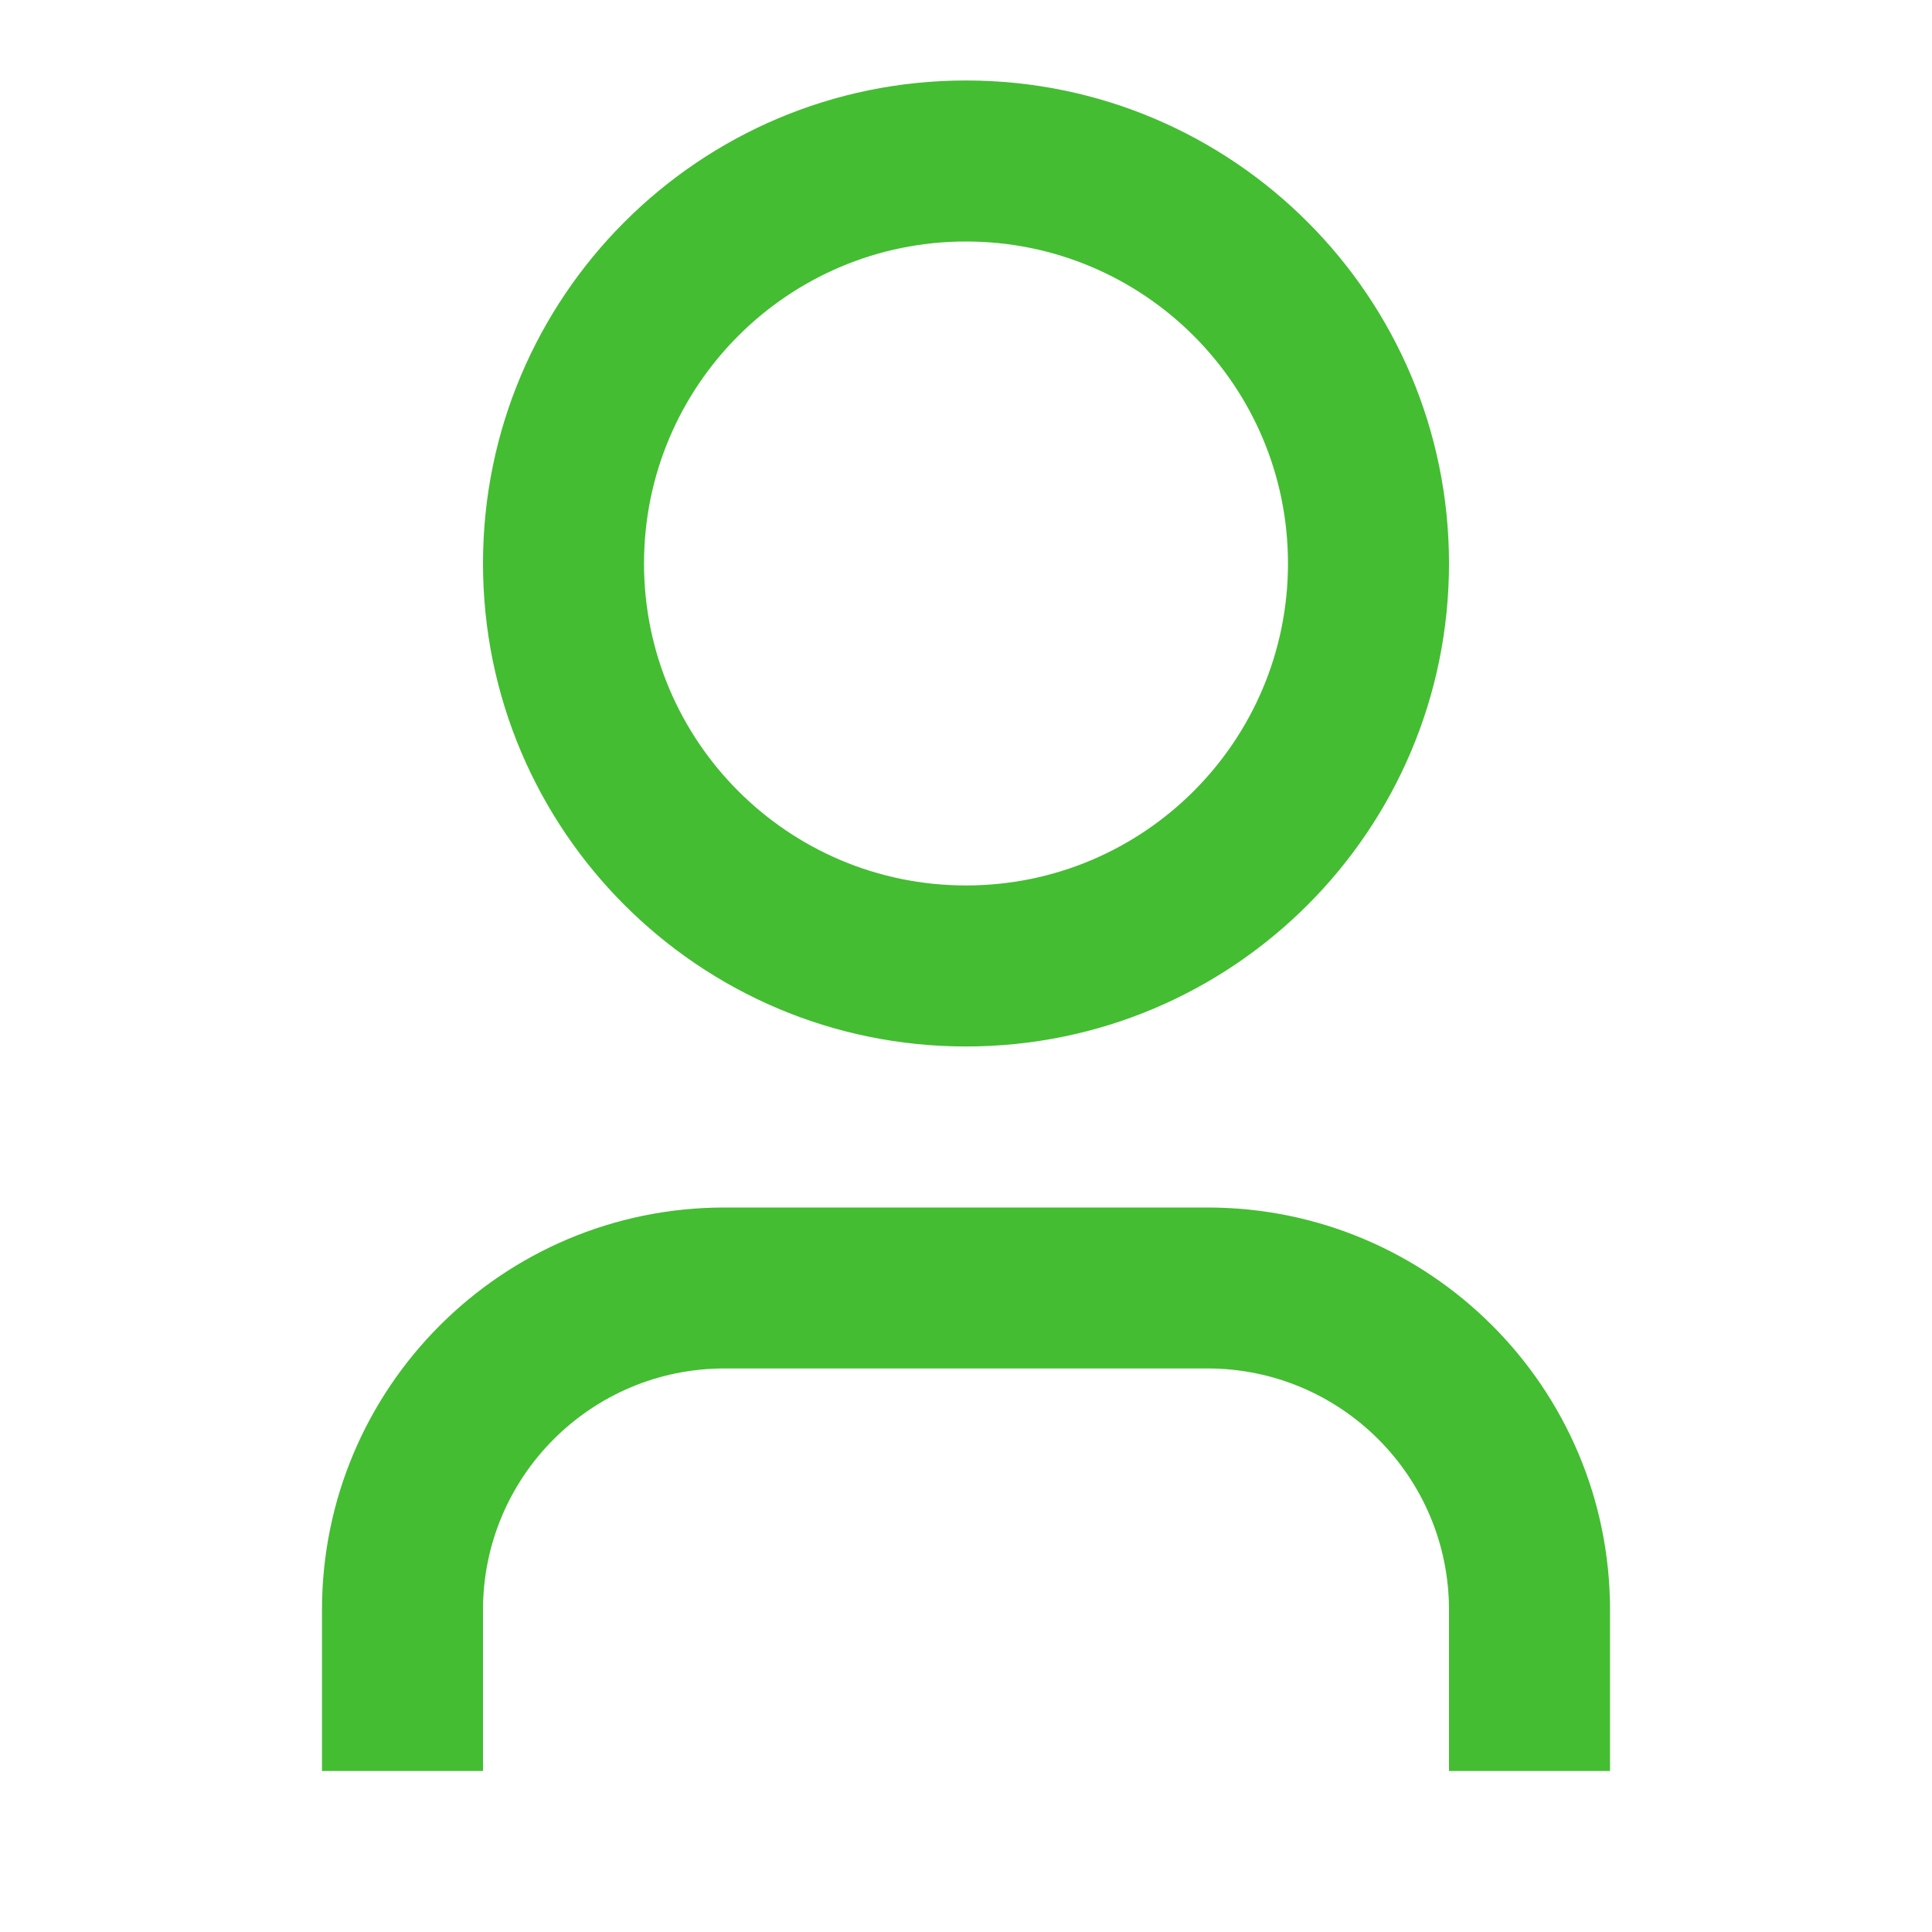 <svg width="32" height="32" viewBox="0 0 32 32" fill="none" xmlns="http://www.w3.org/2000/svg">
<path d="M26.667 29.333H24V26.666C24 24.457 22.209 22.666 20 22.666H12C9.791 22.666 8 24.457 8 26.666V29.333H5.333V26.666C5.333 22.985 8.318 20 12 20H20C23.682 20 26.667 22.985 26.667 26.666V29.333ZM16 17.333C11.582 17.333 8 13.751 8 9.333C8 4.915 11.582 1.333 16 1.333C20.418 1.333 24 4.915 24 9.333C24 13.751 20.418 17.333 16 17.333ZM16 14.666C18.945 14.666 21.333 12.278 21.333 9.333C21.333 6.387 18.945 4 16 4C13.055 4 10.667 6.387 10.667 9.333C10.667 12.278 13.055 14.666 16 14.666Z" fill="#44BD32"/>
</svg>
